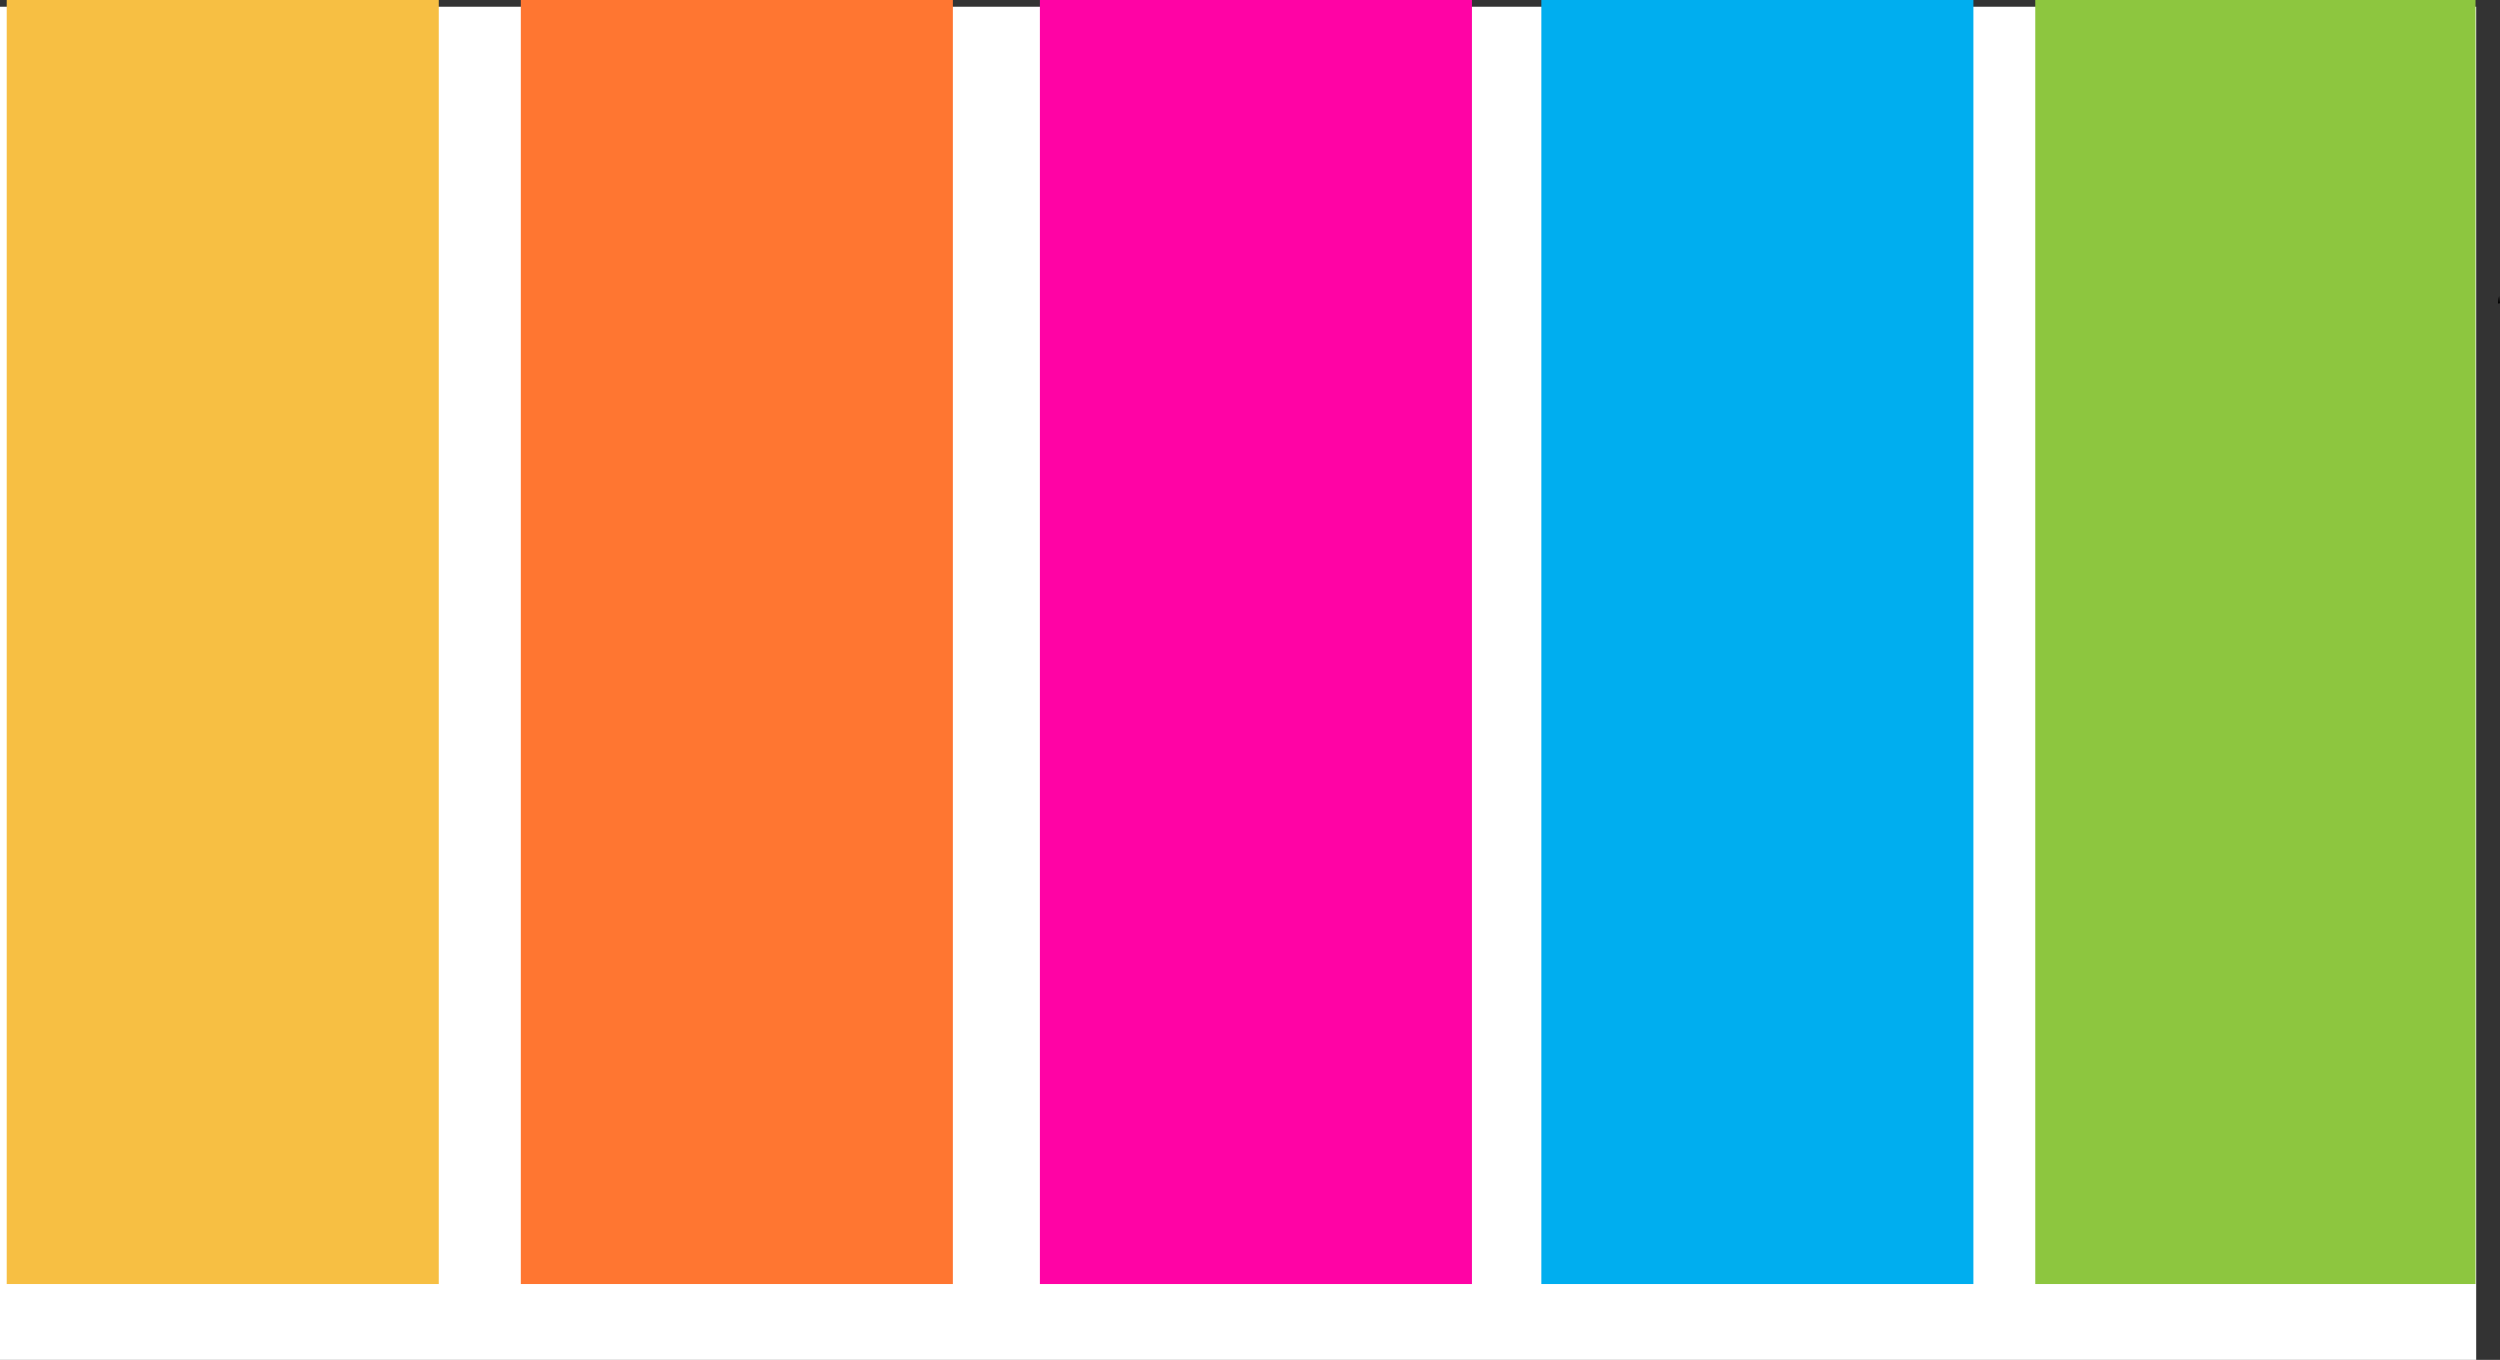 <?xml version="1.0" encoding="UTF-8"?> <svg xmlns="http://www.w3.org/2000/svg" viewBox="0 0 185.86 101.1"><rect x="0" y="0" width="185.86" height="101.1" fill="#333333" stroke="none"/><defs><style>.cls-1{fill:#fff;stroke:#fff;stroke-miterlimit:10;}.cls-2{fill:#8dc63f;}.cls-3{fill:#00aeef;}.cls-4{fill:#ff03a5;}.cls-5{fill:#ff7631;}.cls-6{fill:#f7bf43;}</style></defs><g id="Layer_2" data-name="Layer 2"><g id="Layer_1-2" data-name="Layer 1"><polygon points="185.79 22 185.86 22.55 185.72 22.55 185.79 22"></polygon><polygon points="185.72 22.55 185.79 22 185.79 22.55 185.72 22.55"></polygon><rect class="cls-1" x="0.5" y="1" width="183.09" height="99.6" transform="translate(184.09 101.6) rotate(180)"></rect><rect class="cls-2" x="151.32" width="32.73" height="95.46" transform="translate(335.36 95.46) rotate(180)"></rect><rect class="cls-3" x="114.59" width="32.12" height="95.46" transform="translate(261.3 95.46) rotate(180)"></rect><rect class="cls-4" x="77.31" width="32.12" height="95.46" transform="translate(186.74 95.46) rotate(180)"></rect><rect class="cls-5" x="38.73" width="32.12" height="95.46" transform="translate(109.57 95.46) rotate(180)"></rect><rect class="cls-6" x="0.5" width="32.12" height="95.46" transform="translate(33.12 95.46) rotate(180)"></rect></g></g></svg> 